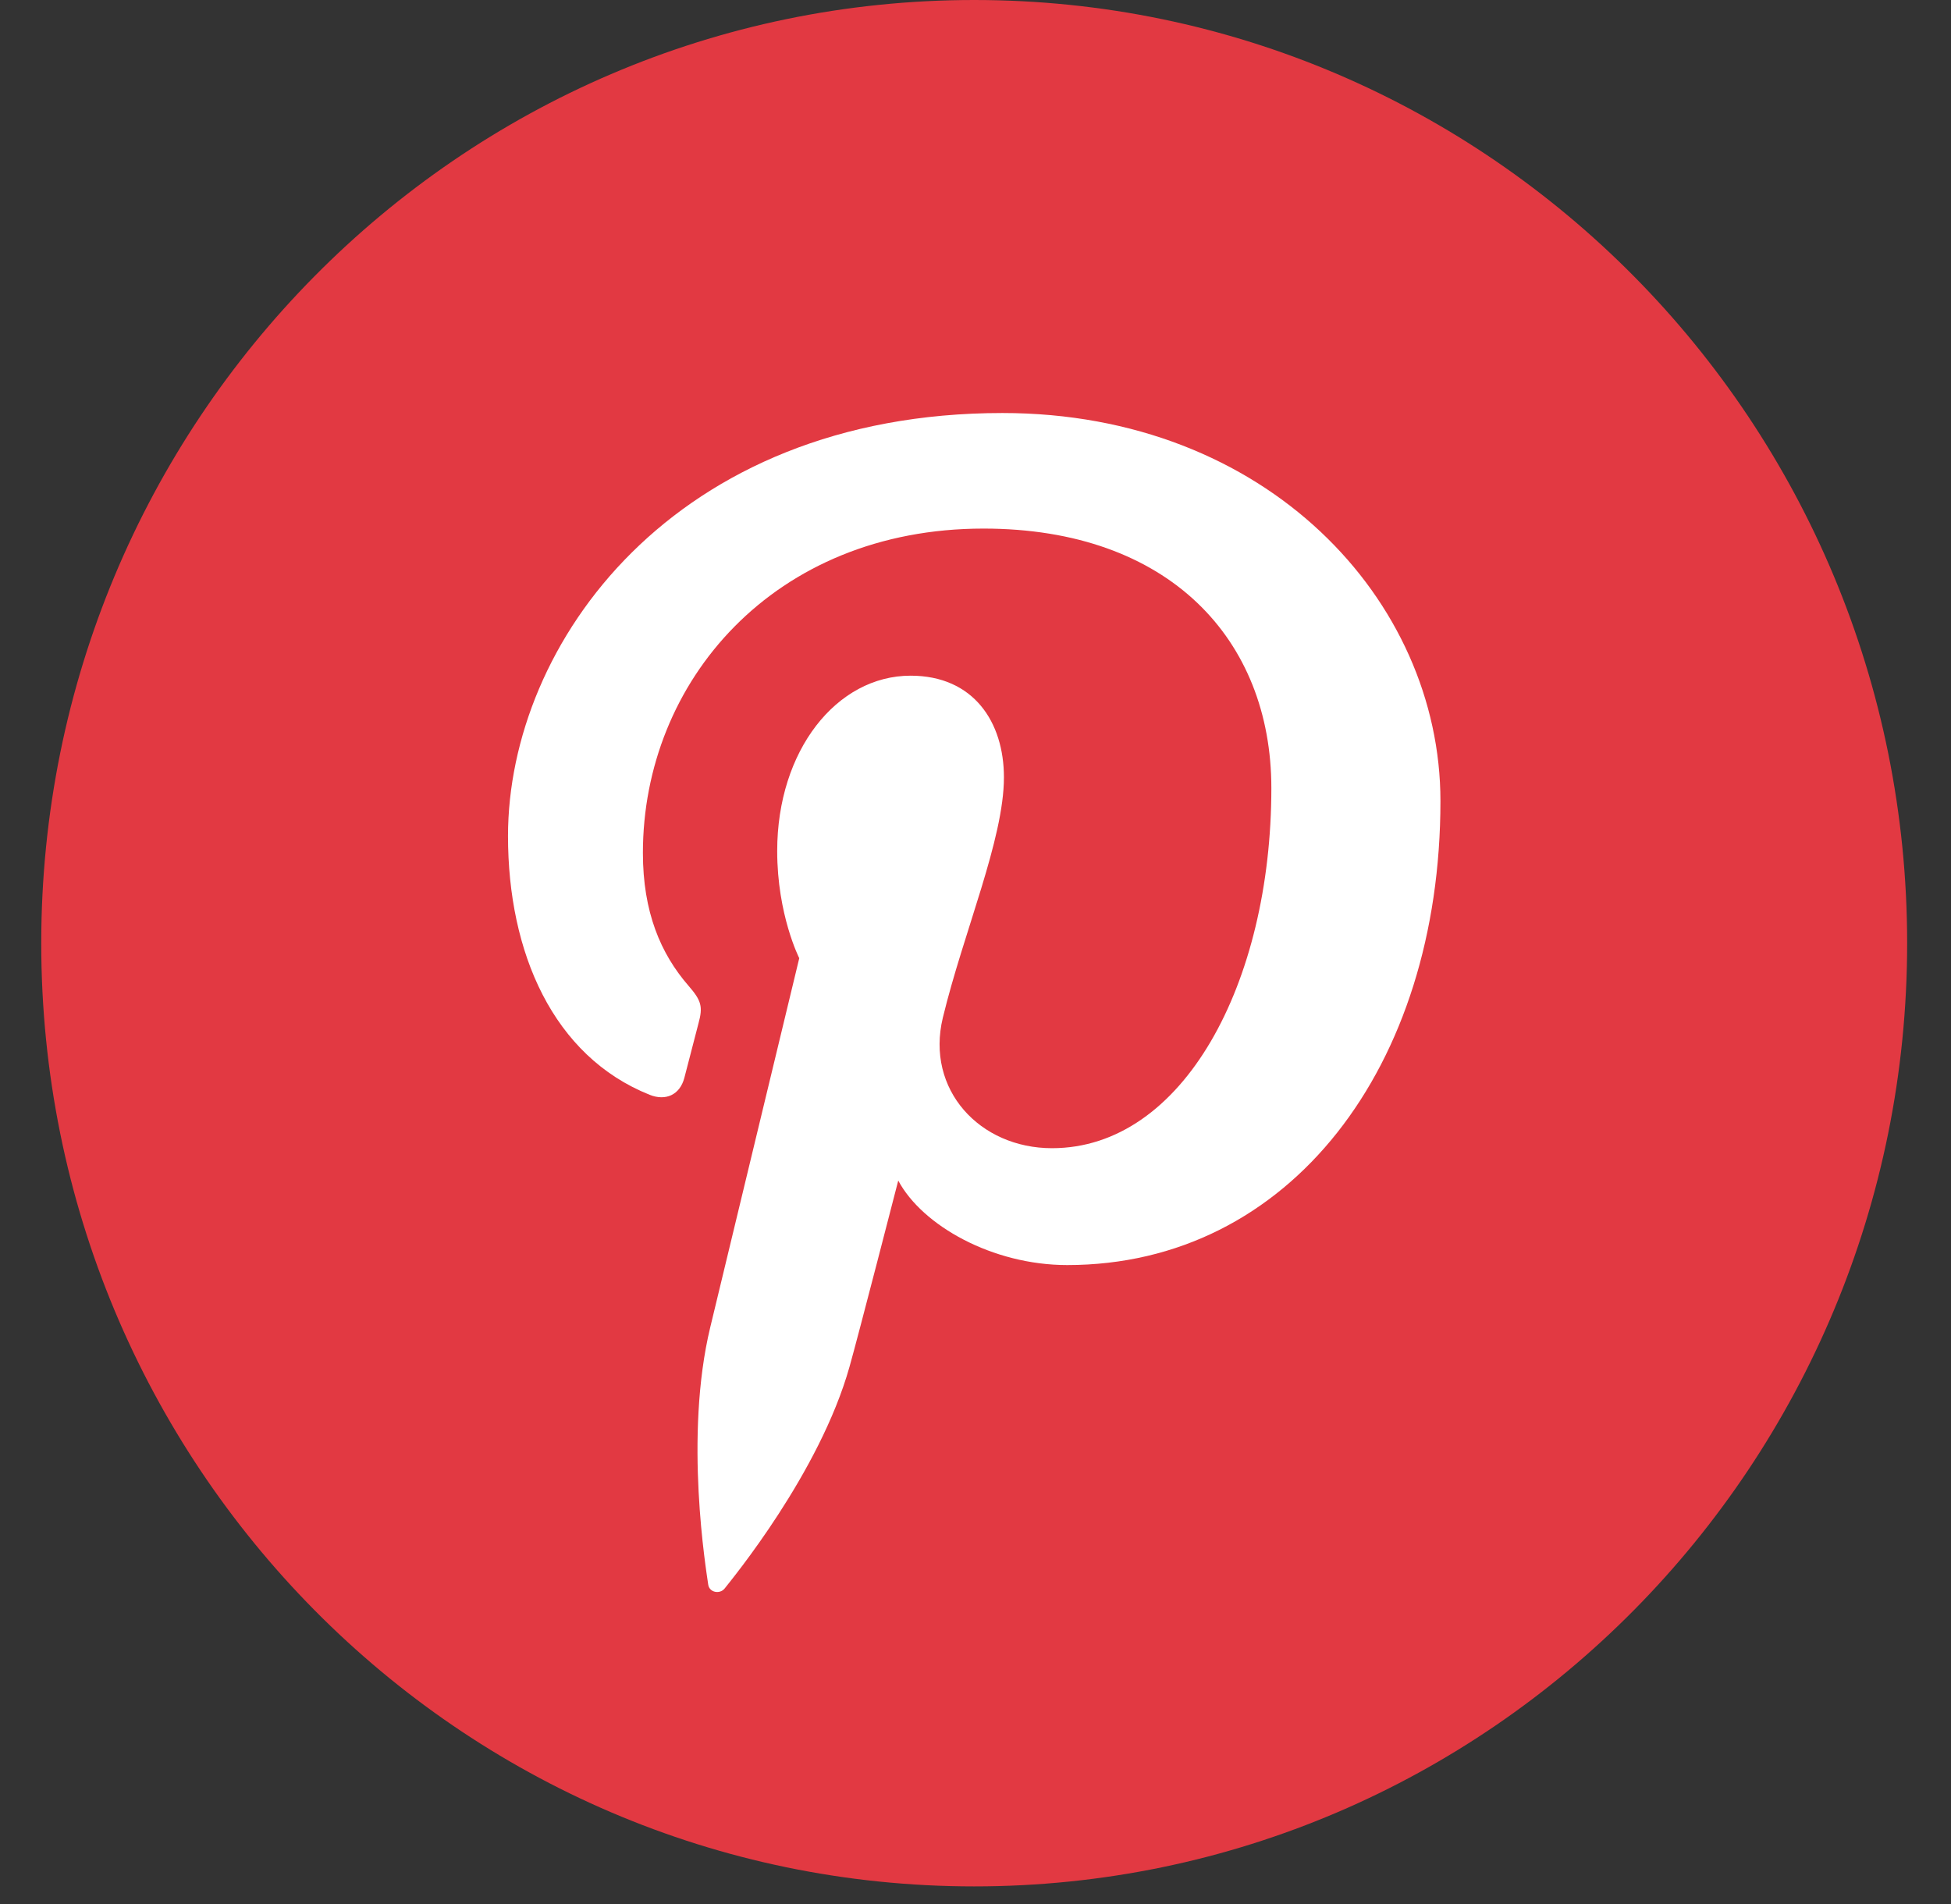 <svg width="42" height="41" viewBox="0 0 42 41" fill="none" xmlns="http://www.w3.org/2000/svg">
<rect x="0" y="0" width="42" height="41" fill="#333333" stroke="none"/>
<path d="M20.972 0C32.065 0 41.056 9.092 41.056 20.307C41.056 31.523 32.065 40.613 20.972 40.613C9.879 40.613 0.888 31.522 0.888 20.307C0.888 9.092 9.879 0 20.972 0Z" fill="#E23942"/>
<path d="M21.58 8.892C14.502 8.892 10.936 13.859 10.936 18C10.936 20.508 11.905 22.739 13.987 23.571C14.327 23.707 14.634 23.576 14.732 23.207L15.036 22.035C15.136 21.671 15.098 21.541 14.822 21.223C14.221 20.531 13.84 19.634 13.84 18.363C13.84 14.679 16.655 11.38 21.172 11.38C25.172 11.38 27.369 13.773 27.369 16.967C27.369 21.171 25.468 24.72 22.647 24.72C21.09 24.72 19.923 23.459 20.297 21.91C20.744 20.064 21.612 18.07 21.612 16.736C21.612 15.545 20.958 14.547 19.603 14.547C18.01 14.547 16.731 16.16 16.731 18.321C16.731 19.698 17.206 20.629 17.206 20.629L15.29 28.575C14.721 30.932 15.206 33.823 15.246 34.115C15.271 34.288 15.497 34.328 15.6 34.199C15.746 34.011 17.643 31.718 18.288 29.425C18.472 28.777 19.337 25.417 19.337 25.417C19.854 26.386 21.366 27.236 22.974 27.236C27.761 27.236 31.009 22.963 31.009 17.244C31.008 12.92 27.267 8.892 21.58 8.892Z" fill="white"/>
</svg>
